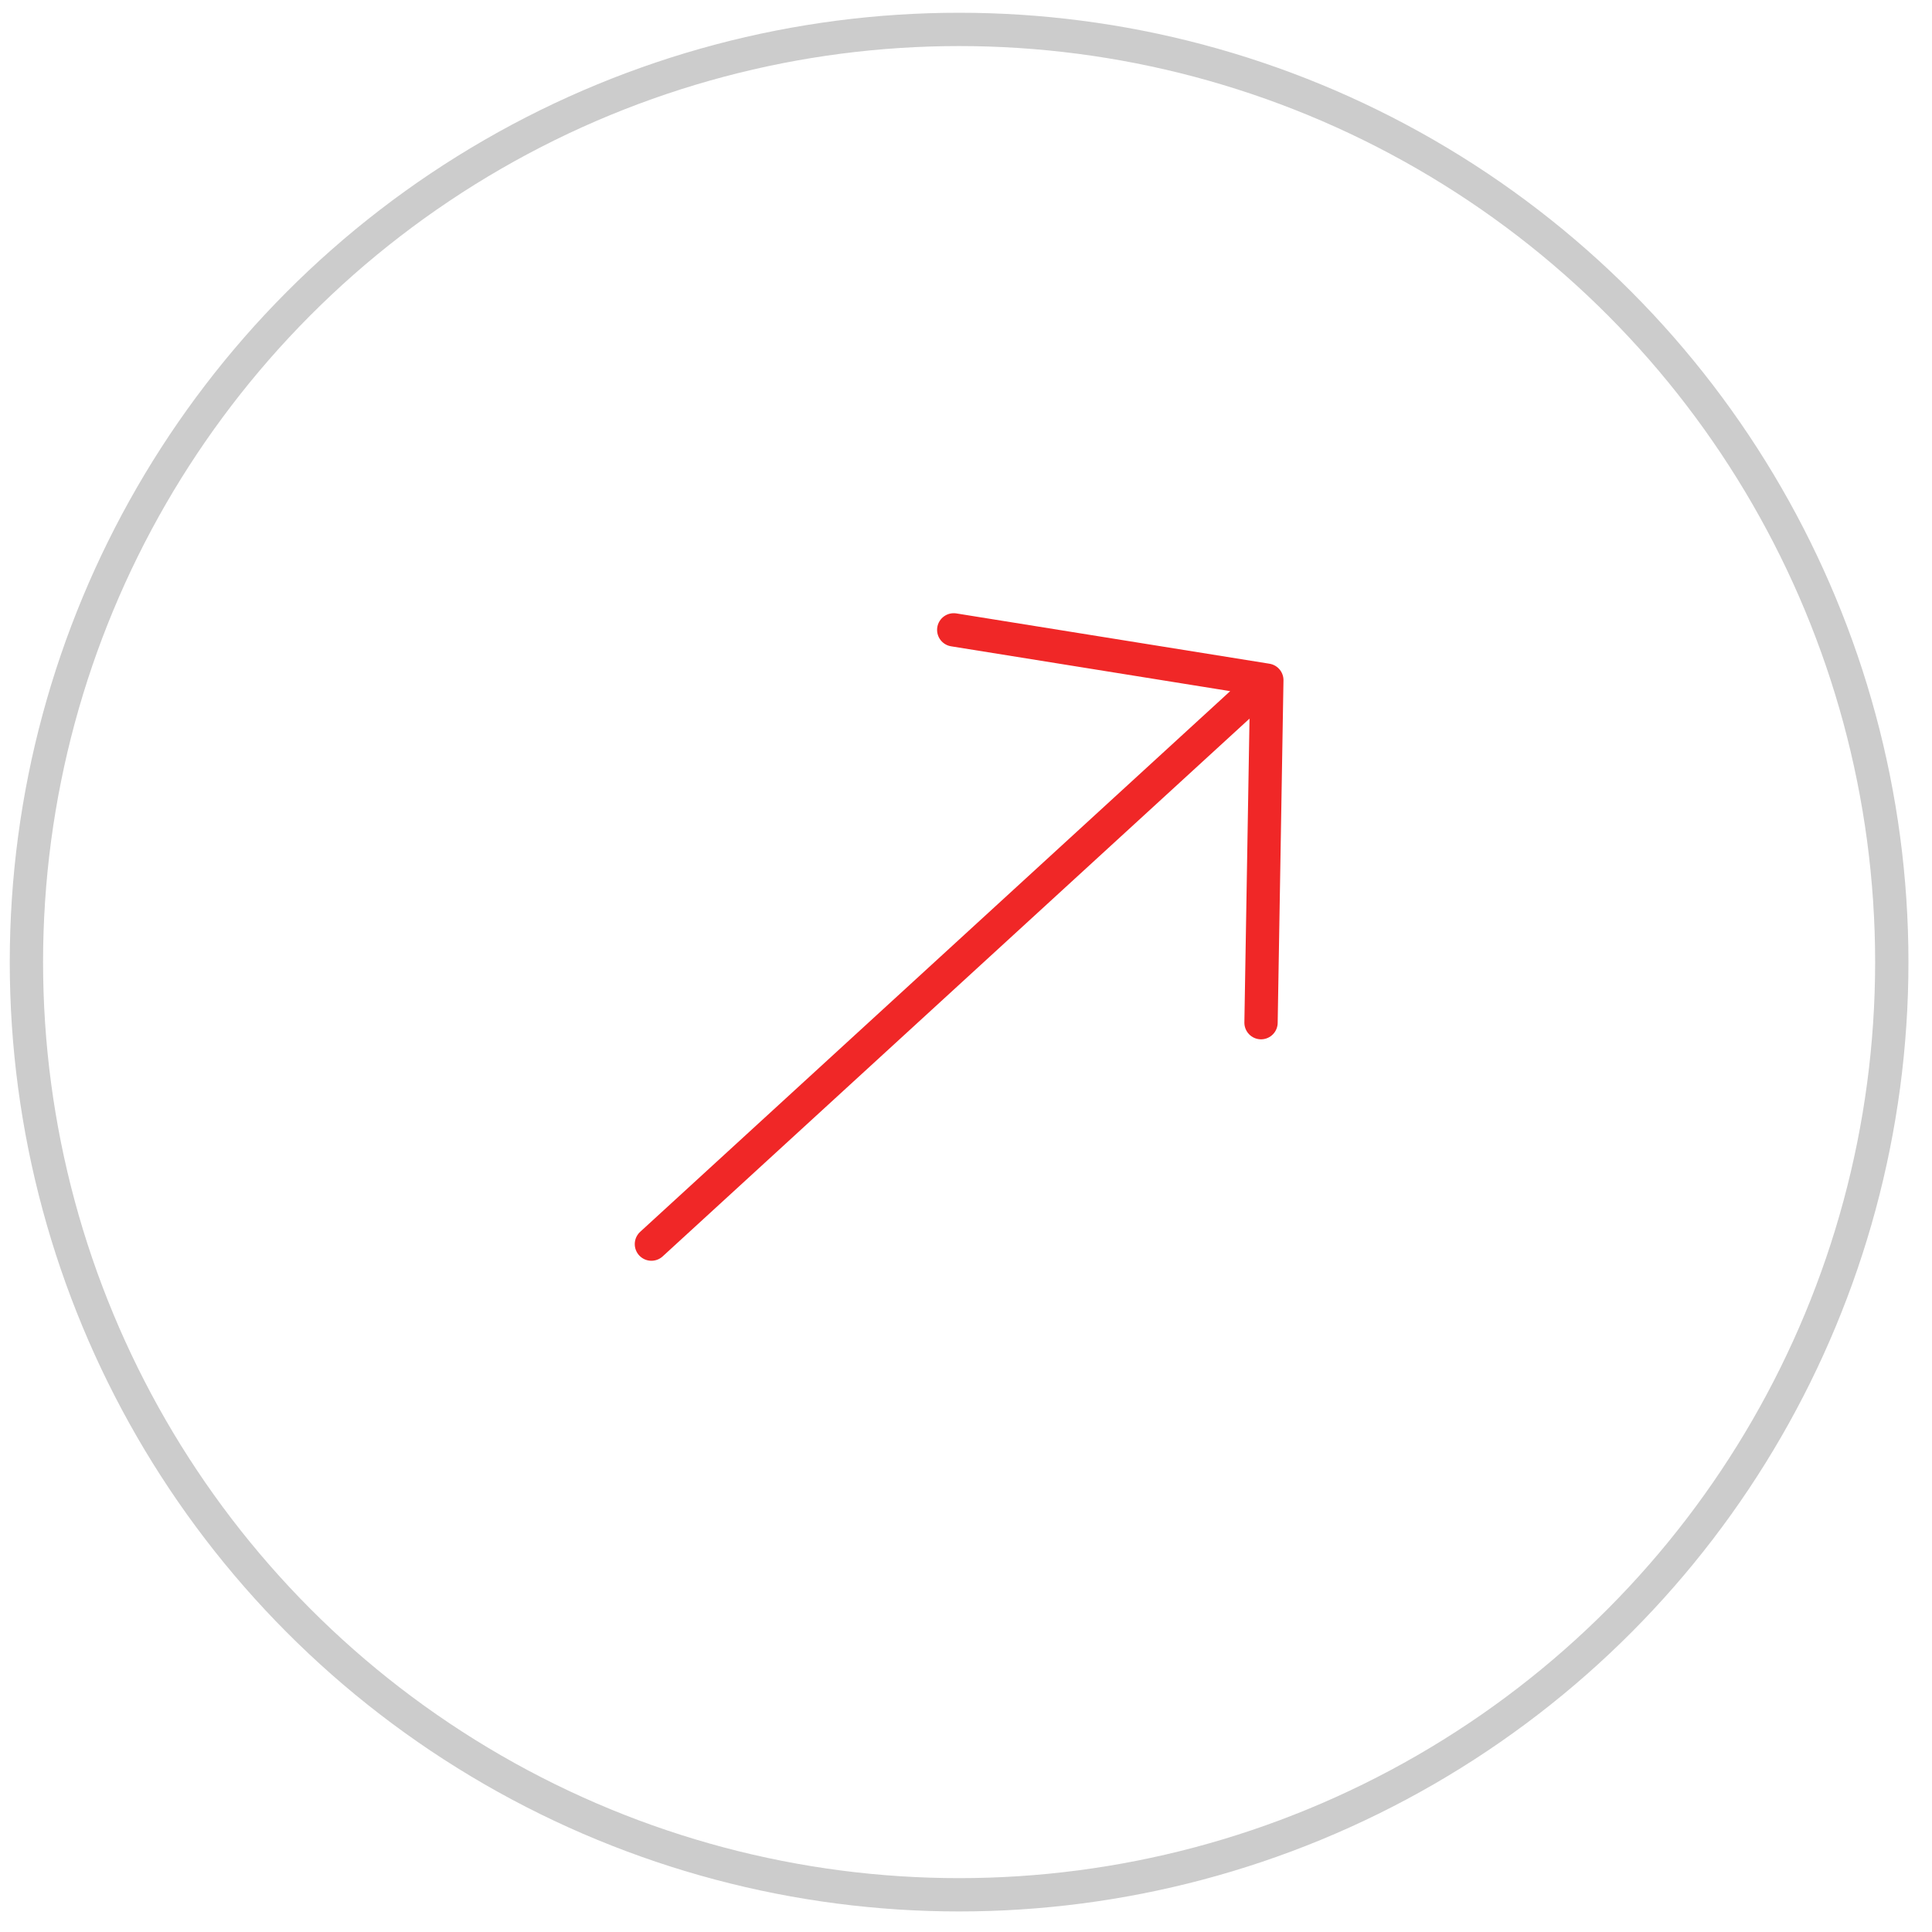 <svg width="58" height="58" viewBox="0 0 58 58" fill="none" xmlns="http://www.w3.org/2000/svg">
<path d="M19.556 37.349L38.031 20.419M38.031 20.419L28.632 18.909M38.031 20.419L37.857 30.701" stroke="#F02727" stroke-linecap="round" stroke-linejoin="round"/>
<circle opacity="0.2" cx="28.793" cy="28.883" r="28" stroke="black"/>
</svg>
